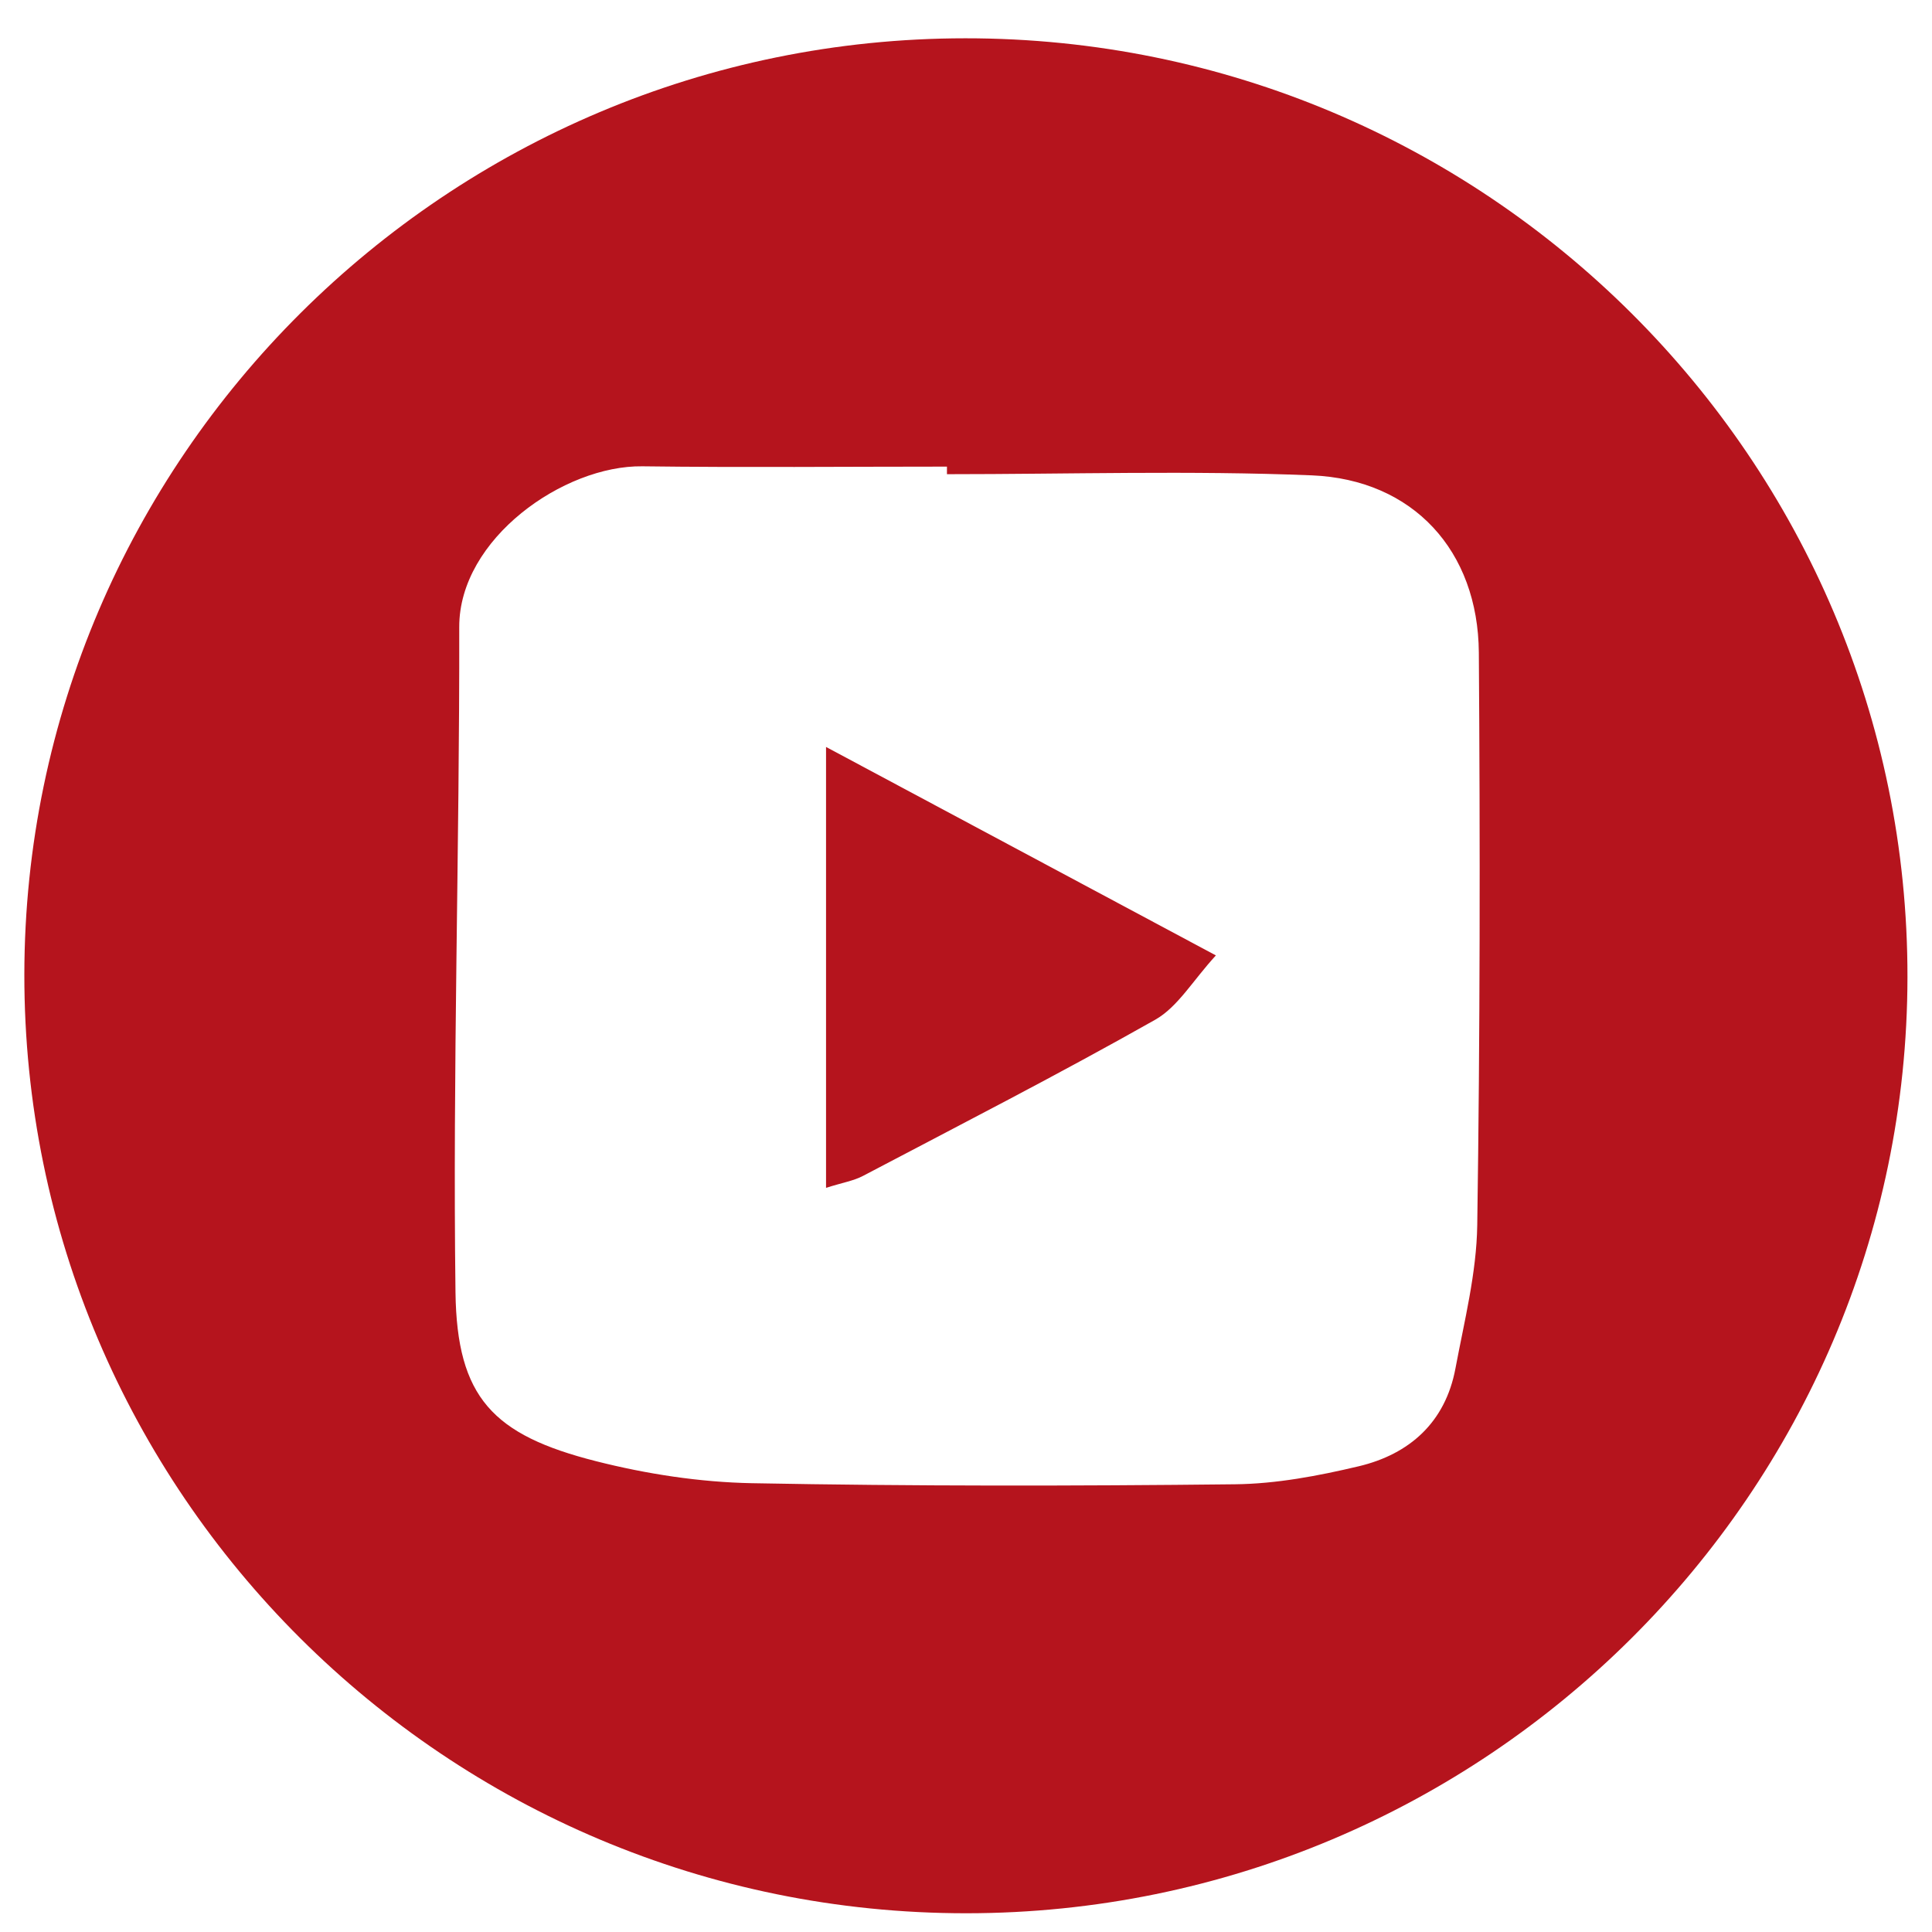 <?xml version="1.0" encoding="UTF-8" standalone="no"?><!DOCTYPE svg PUBLIC "-//W3C//DTD SVG 1.1//EN" "http://www.w3.org/Graphics/SVG/1.1/DTD/svg11.dtd"><svg width="100%" height="100%" viewBox="0 0 50 50" version="1.1" xmlns="http://www.w3.org/2000/svg" xmlns:xlink="http://www.w3.org/1999/xlink" xml:space="preserve" xmlns:serif="http://www.serif.com/" style="fill-rule:evenodd;clip-rule:evenodd;stroke-linejoin:round;stroke-miterlimit:1.414;"><g id="icon-youtube"><path d="M24.982,0.991c-13.412,0.006 -24.336,10.873 -24.352,24.225c-0.015,13.404 10.923,24.305 24.383,24.299c13.412,-0.006 24.336,-10.873 24.352,-24.225c0.016,-13.403 -10.923,-24.305 -24.383,-24.299m13.249,30.715c-0.018,1.241 -0.334,2.482 -0.565,3.713c-0.261,1.389 -1.186,2.216 -2.506,2.529c-1.046,0.248 -2.13,0.454 -3.2,0.465c-4.167,0.046 -8.337,0.051 -12.504,-0.028c-1.348,-0.026 -2.72,-0.237 -4.029,-0.569c-2.67,-0.677 -3.603,-1.646 -3.639,-4.371c-0.074,-5.738 0.107,-11.479 0.097,-17.219c-0.004,-2.286 2.711,-4.186 4.74,-4.158c2.627,0.034 5.254,0.008 7.882,0.008c0,0.065 0,0.131 0,0.196c3.148,0 6.299,-0.098 9.441,0.03c2.627,0.108 4.305,1.955 4.324,4.587c0.035,4.939 0.032,9.879 -0.041,14.817" style="fill:#b5141d;fill-rule:nonzero;"/><path d="M21.378,19.331c3.388,1.812 6.633,3.547 10.089,5.395c-0.597,0.65 -0.985,1.334 -1.571,1.665c-2.489,1.407 -5.034,2.712 -7.565,4.043c-0.238,0.125 -0.517,0.17 -0.953,0.307l0,-11.41Z" style="fill:#b5141d;fill-rule:nonzero;"/></g></svg>